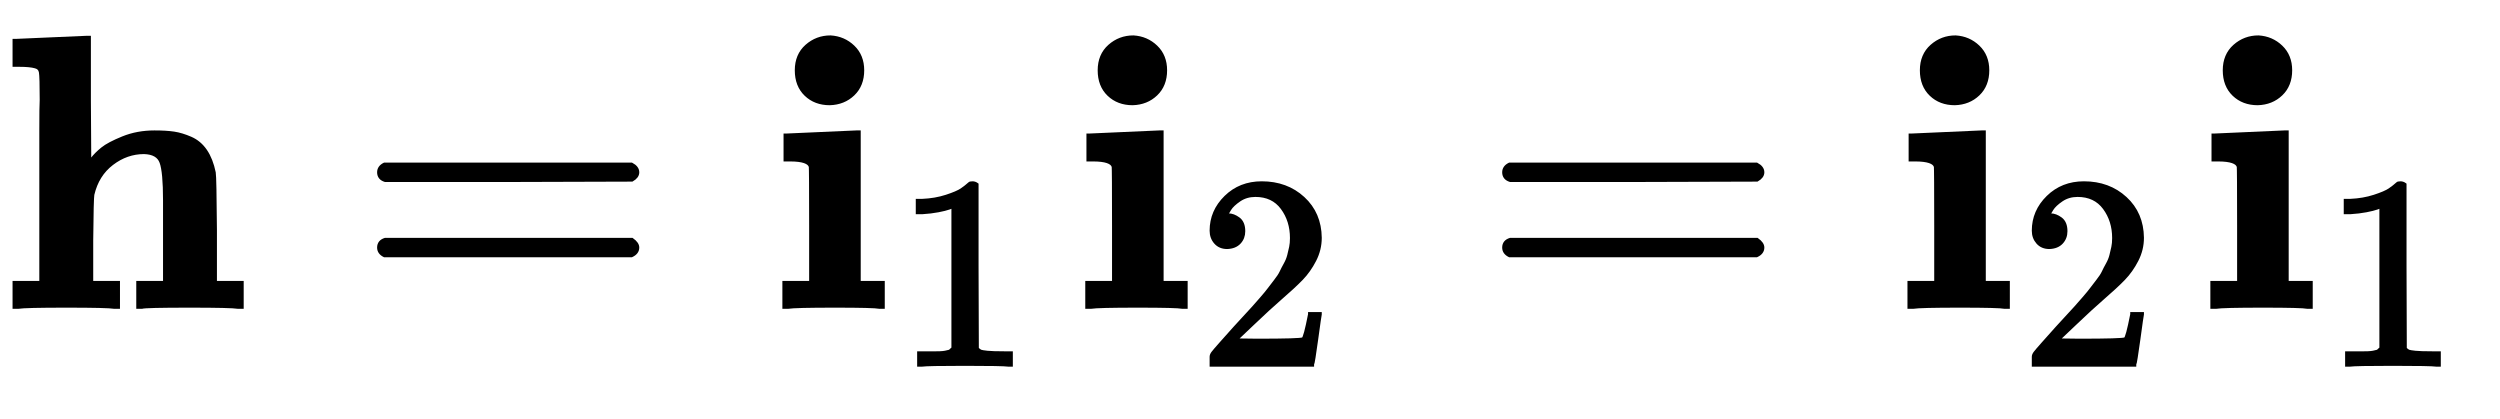 <?xml version="1.0" standalone="no"?>
<!DOCTYPE svg PUBLIC "-//W3C//DTD SVG 1.1//EN" "http://www.w3.org/Graphics/SVG/1.1/DTD/svg11.dtd">
<svg xmlns:xlink="http://www.w3.org/1999/xlink" width="14.97ex" height="2.509ex" style="vertical-align: -0.671ex;" viewBox="0 -791.3 6445.5 1080.4" xmlns="http://www.w3.org/2000/svg">
<defs>
<path stroke-width="10" id="E1-MJMAINB-68" d="M40 686L131 690Q222 694 223 694H229V533L230 372L238 381Q248 394 264 407T317 435T398 450Q428 450 448 447T491 434T529 402T551 346Q553 335 554 198V62H623V0H614Q596 3 489 3Q374 3 365 0H356V62H425V194V275Q425 348 416 373T371 399Q326 399 288 370T238 290Q236 281 235 171V62H304V0H295Q277 3 171 3Q64 3 46 0H37V62H106V332Q106 387 106 453T107 534Q107 593 105 605T91 620Q77 624 50 624H37V686H40Z"></path>
<path stroke-width="10" id="E1-MJMAIN-3D" d="M56 347Q56 360 70 367H707Q722 359 722 347Q722 336 708 328L390 327H72Q56 332 56 347ZM56 153Q56 168 72 173H708Q722 163 722 153Q722 140 707 133H70Q56 140 56 153Z"></path>
<path stroke-width="10" id="E1-MJMAINB-69" d="M72 610Q72 649 98 672T159 695Q193 693 217 670T241 610Q241 572 217 549T157 525Q120 525 96 548T72 610ZM46 442L136 446L226 450H232V62H294V0H286Q271 3 171 3Q67 3 49 0H40V62H109V209Q109 358 108 362Q103 380 55 380H43V442H46Z"></path>
<path stroke-width="10" id="E1-MJMAIN-31" d="M213 578L200 573Q186 568 160 563T102 556H83V602H102Q149 604 189 617T245 641T273 663Q275 666 285 666Q294 666 302 660V361L303 61Q310 54 315 52T339 48T401 46H427V0H416Q395 3 257 3Q121 3 100 0H88V46H114Q136 46 152 46T177 47T193 50T201 52T207 57T213 61V578Z"></path>
<path stroke-width="10" id="E1-MJMAIN-32" d="M109 429Q82 429 66 447T50 491Q50 562 103 614T235 666Q326 666 387 610T449 465Q449 422 429 383T381 315T301 241Q265 210 201 149L142 93L218 92Q375 92 385 97Q392 99 409 186V189H449V186Q448 183 436 95T421 3V0H50V19V31Q50 38 56 46T86 81Q115 113 136 137Q145 147 170 174T204 211T233 244T261 278T284 308T305 340T320 369T333 401T340 431T343 464Q343 527 309 573T212 619Q179 619 154 602T119 569T109 550Q109 549 114 549Q132 549 151 535T170 489Q170 464 154 447T109 429Z"></path>
</defs>
<g stroke="currentColor" fill="currentColor" stroke-width="0" transform="matrix(1 0 0 -1 0 0)">
 <use xlink:href="#E1-MJMAINB-68" x="0" y="0"></use>
 <use xlink:href="#E1-MJMAIN-3D" x="921" y="0"></use>
<g transform="translate(1982,0)">
 <use xlink:href="#E1-MJMAINB-69" x="0" y="0"></use>
 <use transform="scale(0.707)" xlink:href="#E1-MJMAIN-31" x="458" y="-213"></use>
</g>
<g transform="translate(2763,0)">
 <use xlink:href="#E1-MJMAINB-69" x="0" y="0"></use>
 <use transform="scale(0.707)" xlink:href="#E1-MJMAIN-32" x="458" y="-213"></use>
</g>
 <use xlink:href="#E1-MJMAIN-3D" x="3822" y="0"></use>
<g transform="translate(4883,0)">
 <use xlink:href="#E1-MJMAINB-69" x="0" y="0"></use>
 <use transform="scale(0.707)" xlink:href="#E1-MJMAIN-32" x="458" y="-213"></use>
</g>
<g transform="translate(5664,0)">
 <use xlink:href="#E1-MJMAINB-69" x="0" y="0"></use>
 <use transform="scale(0.707)" xlink:href="#E1-MJMAIN-31" x="458" y="-213"></use>
</g>
</g>
</svg>